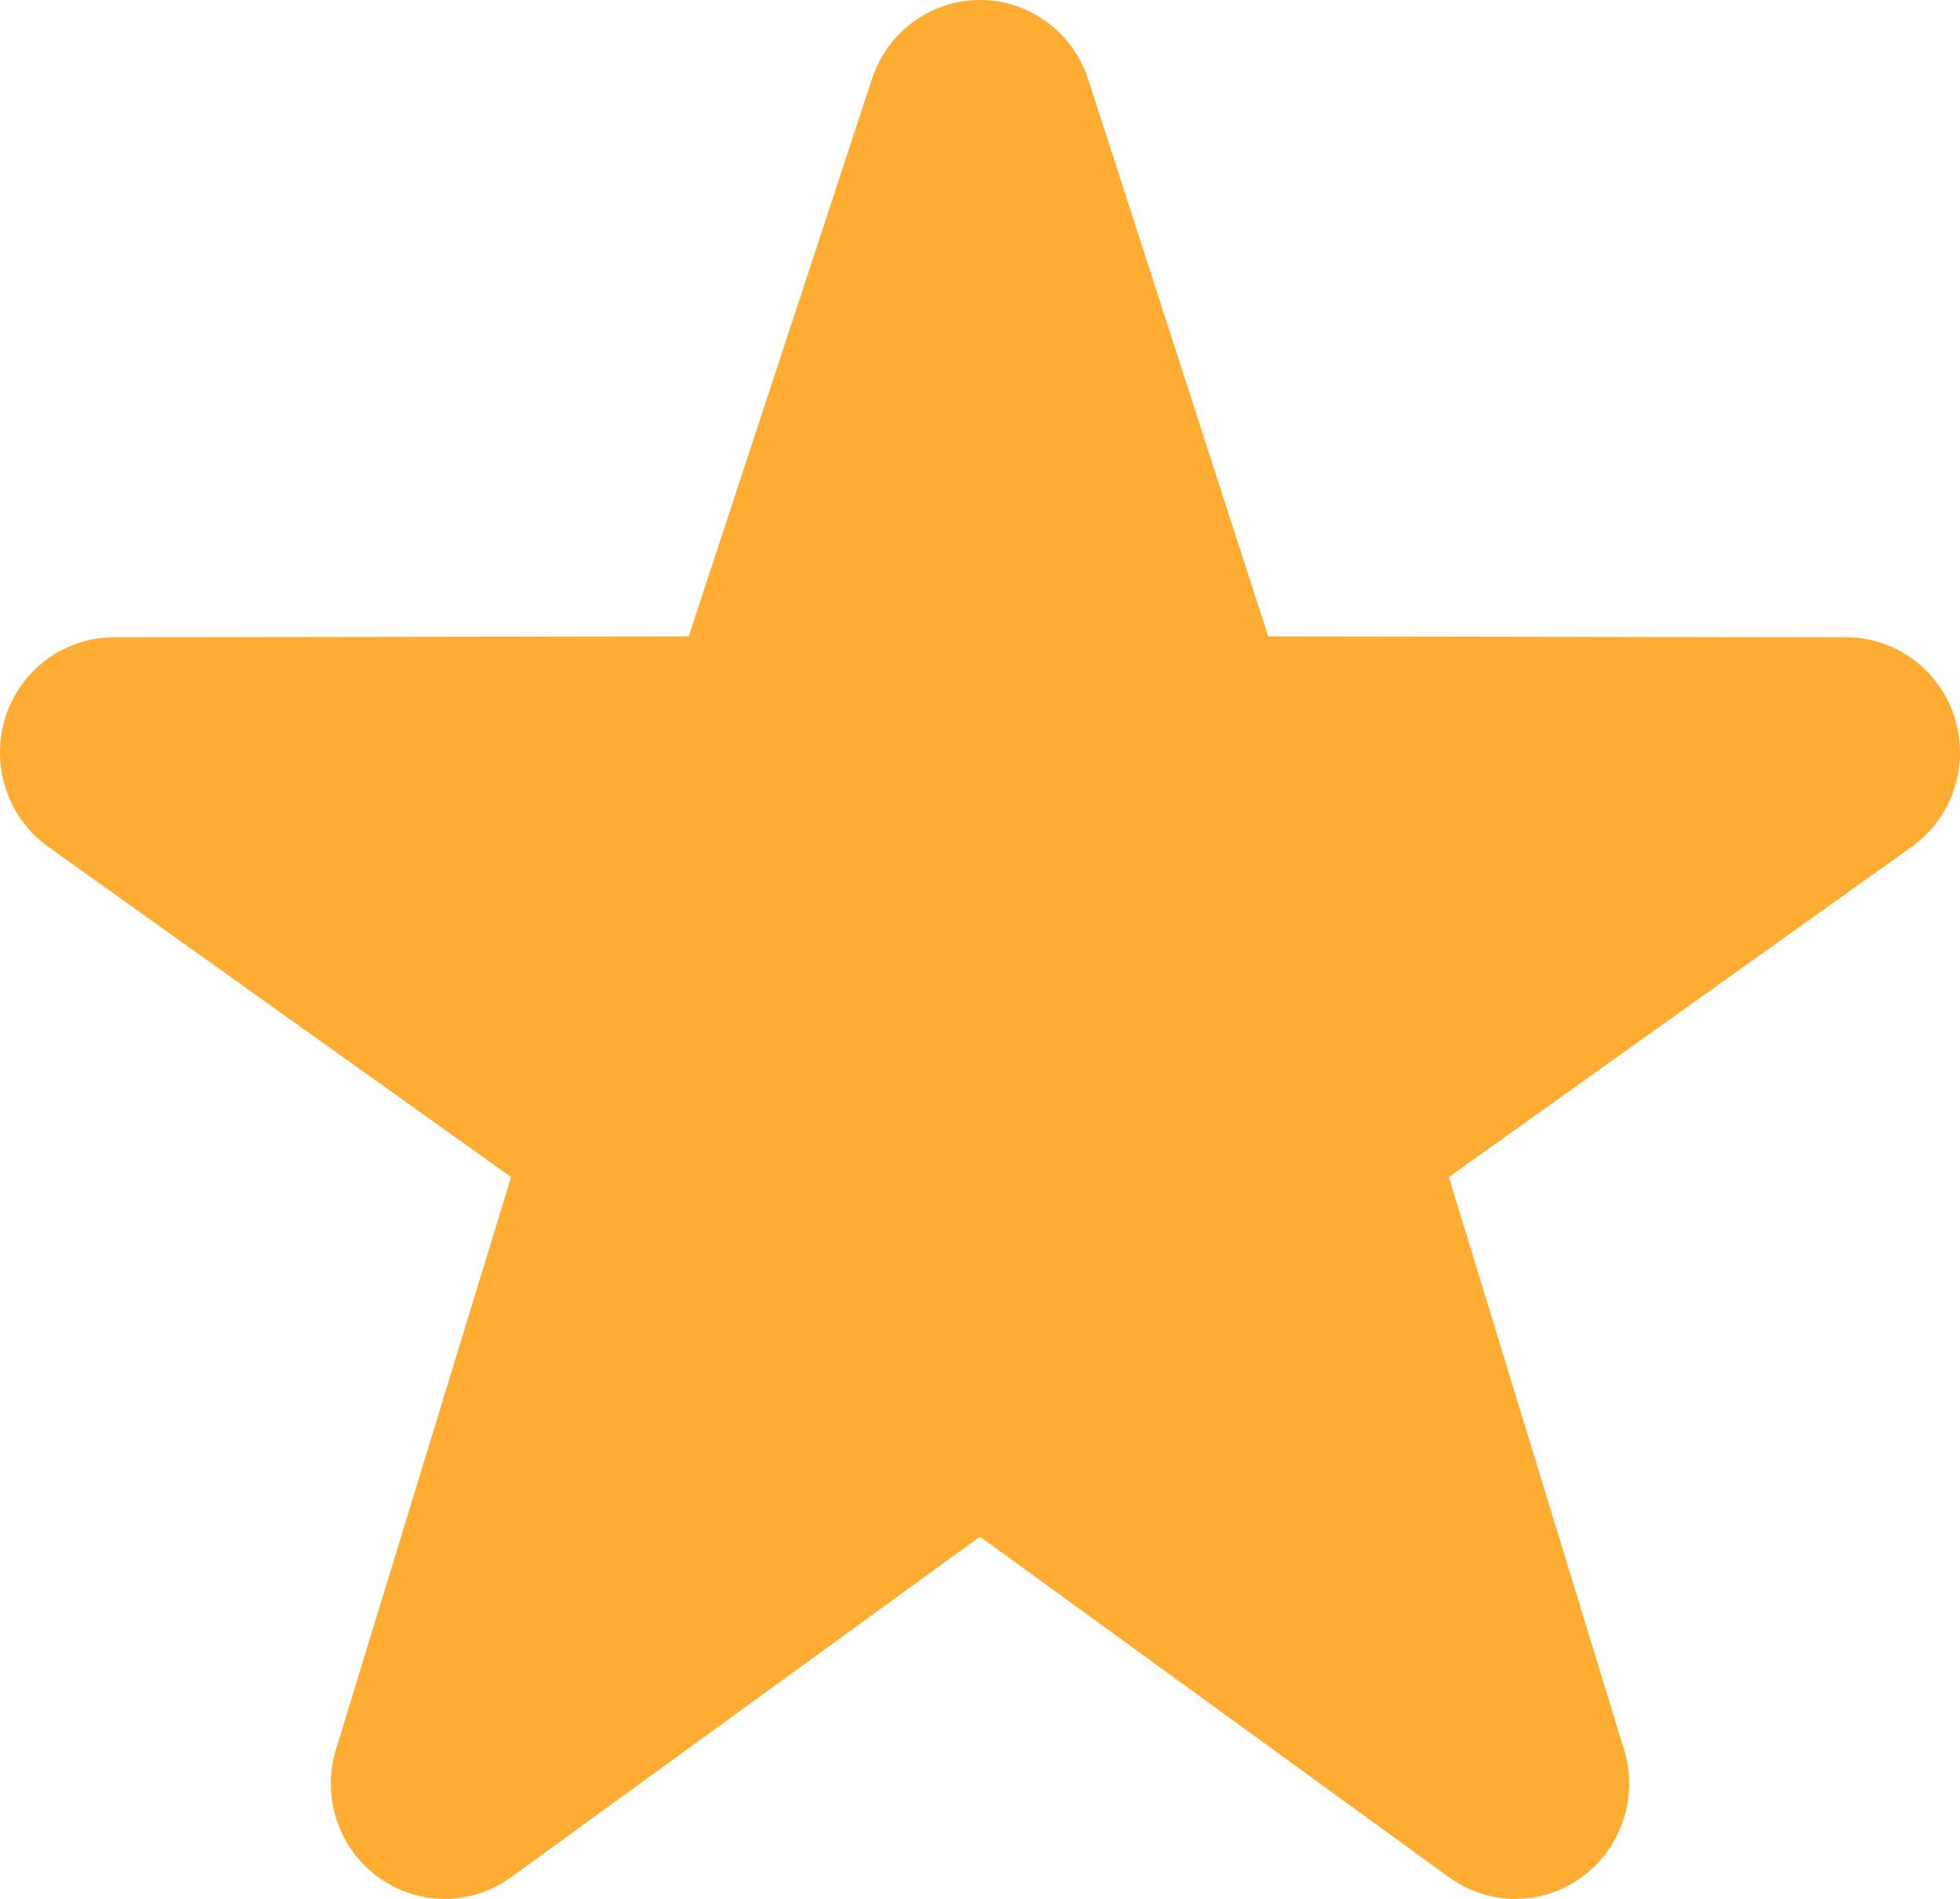 <svg width="64" height="62" viewBox="0 0 64 62" fill="none" xmlns="http://www.w3.org/2000/svg">
<path d="M49.482 62C48.721 62 47.965 61.764 47.313 61.293L32 50.173L16.688 61.293C15.383 62.238 13.632 62.238 12.335 61.278C11.039 60.327 10.493 58.638 10.978 57.096L16.689 38.432L1.514 27.605C0.224 26.642 -0.312 24.949 0.181 23.406C0.678 21.866 2.094 20.819 3.694 20.808L22.489 20.779L28.473 2.579C28.977 1.037 30.398 0 32 0C33.602 0 35.023 1.039 35.53 2.579L41.412 20.779L60.303 20.808C61.909 20.819 63.327 21.867 63.818 23.406C64.313 24.949 63.776 26.642 62.485 27.605L47.31 38.432L53.021 57.096C53.51 58.638 52.959 60.327 51.665 61.278C51.012 61.762 50.248 62 49.482 62Z" fill="#FFAC33"/>
</svg>
